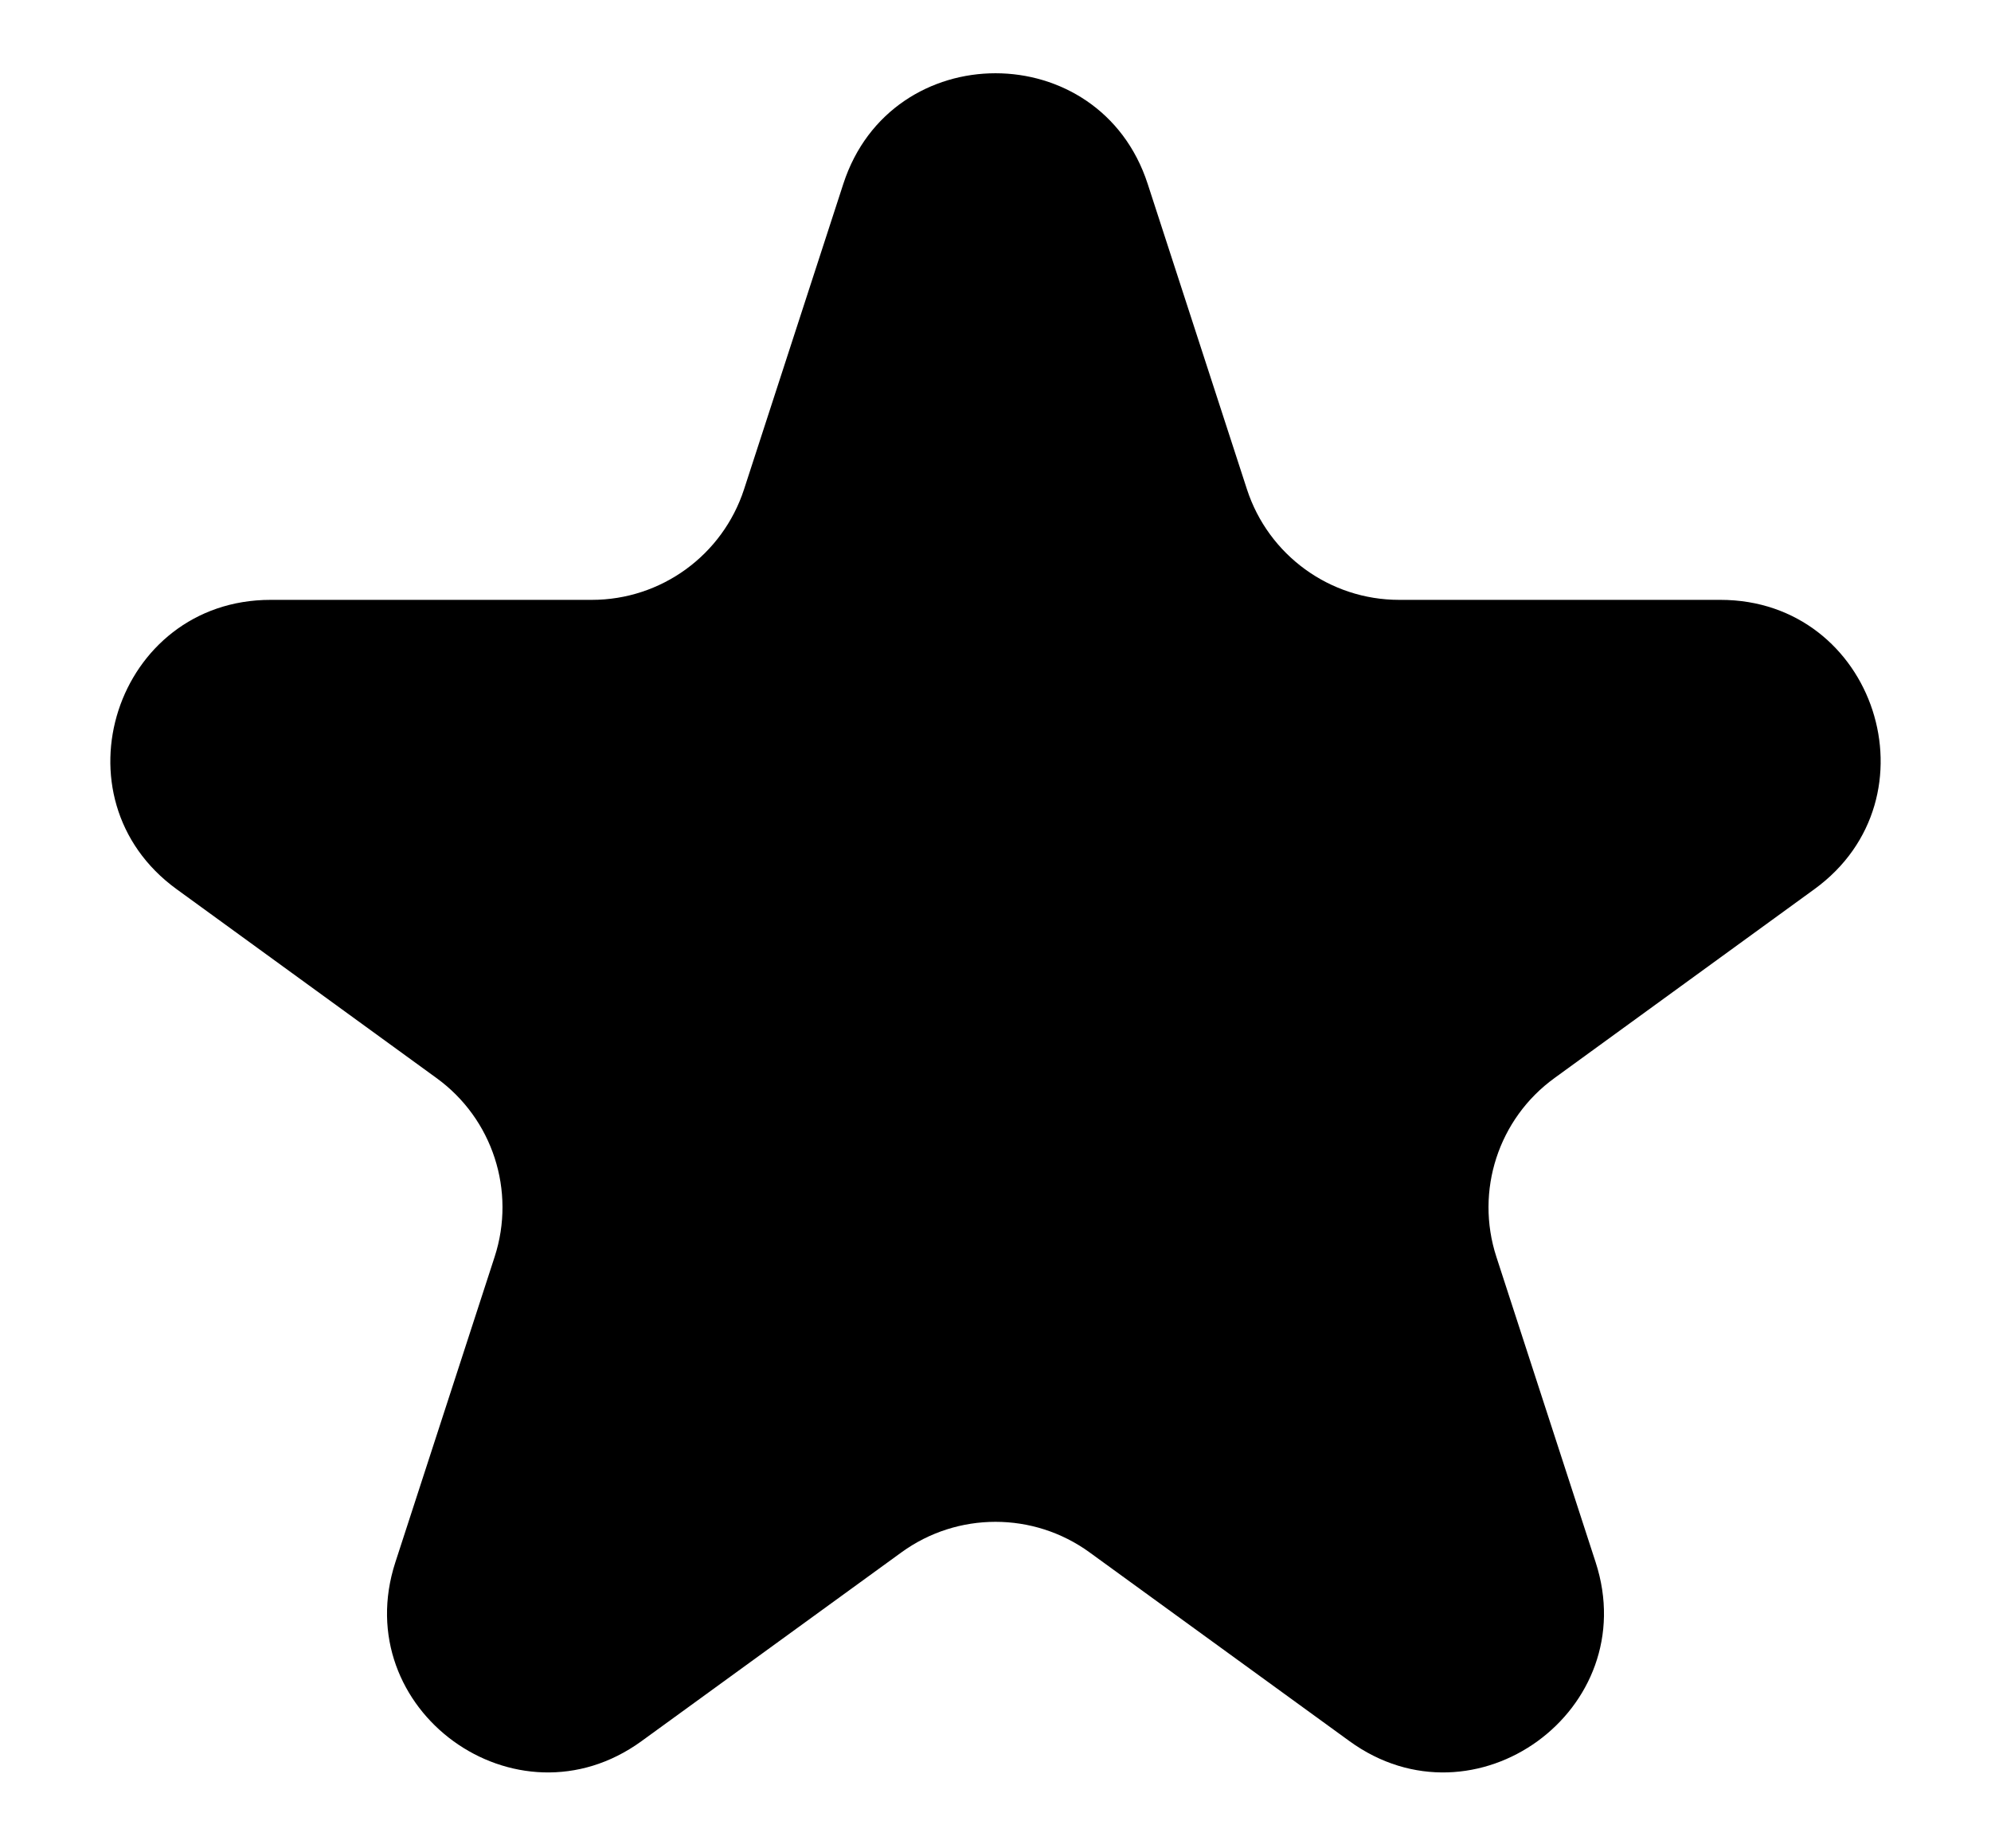 <svg width="14" height="13" viewBox="0 0 14 13" fill="none" xmlns="http://www.w3.org/2000/svg">
<path d="M5.93 1.293C6.267 0.256 7.733 0.256 8.07 1.293L8.768 3.441C8.919 3.905 9.351 4.219 9.838 4.219H12.097C13.187 4.219 13.64 5.613 12.758 6.254L10.931 7.582C10.536 7.868 10.371 8.376 10.522 8.84L11.22 10.988C11.557 12.025 10.371 12.887 9.489 12.246L7.661 10.918C7.267 10.632 6.733 10.632 6.339 10.918L4.511 12.246C3.629 12.887 2.443 12.025 2.78 10.988L3.478 8.84C3.629 8.376 3.464 7.868 3.069 7.582L1.242 6.254C0.36 5.613 0.813 4.219 1.903 4.219H4.162C4.649 4.219 5.081 3.905 5.232 3.441L5.93 1.293Z" fill="black"/>
</svg>
